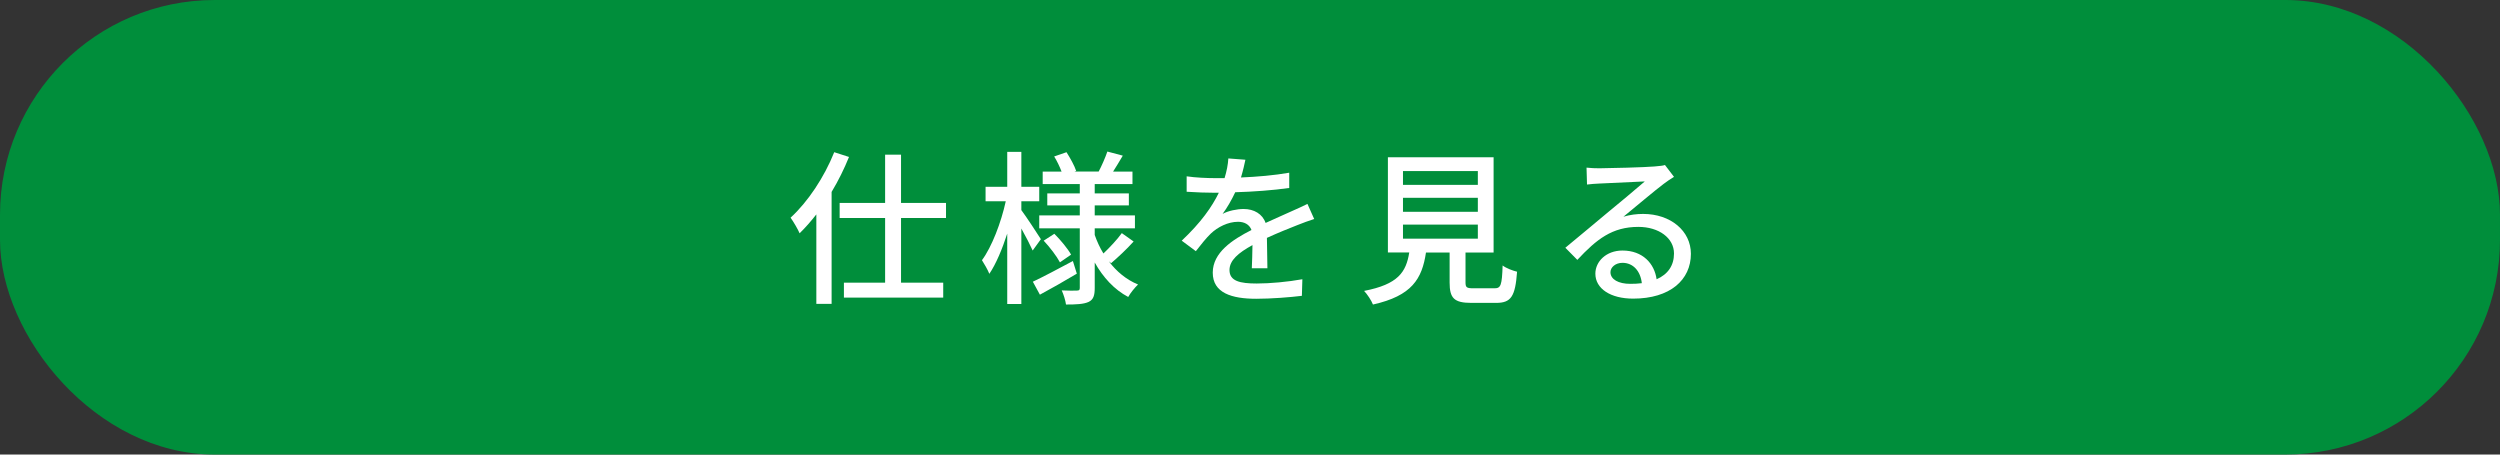 <?xml version="1.0" encoding="UTF-8"?>
<svg id="_レイヤー_1" data-name="レイヤー_1" xmlns="http://www.w3.org/2000/svg" width="69.85mm" height="12.7mm" version="1.1" viewBox="0 0 198 36">
  <rect x="0" y="0" width="198" height="36" fill="#333333" stroke="none"/>
  <!-- Generator: Adobe Illustrator 29.5.1, SVG Export Plug-In . SVG Version: 2.1.0 Build 141)  -->
  <rect x="0" width="198" height="36" rx="17.008" ry="17.008" fill="#008e3b"/>
  <g>
    <path d="M67.241,12.431c-.377.936-.845,1.885-1.378,2.769v8.866h-1.209v-7.085c-.429.546-.871,1.053-1.326,1.495-.117-.286-.494-.936-.715-1.235,1.365-1.248,2.665-3.198,3.458-5.187l1.17.377ZM70.101,22.389v-5.123h-3.601v-1.196h3.601v-3.822h1.261v3.822h3.562v1.196h-3.562v5.123h3.341v1.183h-7.865v-1.183h3.263Z" fill="#fff"/>
    <path d="M80.891,12.027v2.77h1.417v1.144h-1.417v.702c.351.455,1.326,1.95,1.547,2.301l-.65.897c-.182-.403-.546-1.118-.897-1.742v5.98h-1.118v-5.577c-.403,1.248-.897,2.418-1.417,3.185-.13-.325-.403-.793-.585-1.079.78-1.053,1.521-2.99,1.885-4.667h-1.599v-1.144h1.716v-2.77h1.118ZM84.973,20.673l.312,1.001c-.975.585-2.054,1.196-2.925,1.664l-.559-1.027c.806-.377,2.002-1.014,3.172-1.638ZM89.783,19.126c-.559.624-1.261,1.274-1.781,1.716l-.182-.143c.611.806,1.391,1.456,2.314,1.833-.247.234-.611.676-.78.988-1.105-.585-1.989-1.547-2.652-2.73v2.015c0,.598-.104.923-.481,1.105-.39.182-.988.208-1.794.208-.039-.312-.195-.806-.338-1.118.507.026,1.053.026,1.209.013.169,0,.221-.052.221-.208v-4.719h-3.211v-1.027h3.211v-.793h-2.574v-.949h2.574v-.741h-2.938v-.988h1.495c-.143-.377-.364-.845-.585-1.196l.975-.338c.299.468.637,1.079.767,1.482l-.143.052h1.924c.234-.442.533-1.118.689-1.586l1.222.325c-.26.442-.533.897-.767,1.261h1.534v.988h-2.99v.741h2.704v.949h-2.704v.793h3.185v1.027h-3.185v.52c.182.52.403,1.001.689,1.469.494-.468,1.105-1.118,1.456-1.612l.936.663ZM83.504,18.515c.494.494,1.066,1.183,1.326,1.651l-.884.611c-.247-.468-.793-1.196-1.287-1.716l.845-.546Z" fill="#fff"/>
    <path d="M102.758,17.826c-.663.26-1.508.598-2.418,1.014l.039,2.405h-1.235c.026-.455.039-1.196.052-1.833-1.118.611-1.82,1.209-1.82,1.976,0,.884.845,1.066,2.158,1.066,1.053,0,2.47-.13,3.614-.338l-.039,1.313c-.936.117-2.444.234-3.614.234-1.937,0-3.445-.455-3.445-2.067,0-1.599,1.56-2.613,3.068-3.38-.169-.455-.585-.65-1.066-.65-.793,0-1.612.416-2.158.936-.377.364-.754.845-1.183,1.391l-1.118-.832c1.521-1.43,2.405-2.691,2.938-3.796h-.377c-.546,0-1.443-.026-2.171-.078v-1.222c.689.104,1.612.143,2.236.143h.767c.169-.546.273-1.092.299-1.56l1.352.104c-.078.364-.182.845-.351,1.404,1.274-.052,2.639-.169,3.822-.377v1.209c-1.274.182-2.873.299-4.277.338-.286.611-.637,1.222-1.001,1.716.429-.247,1.157-.39,1.664-.39.819,0,1.495.39,1.742,1.105.806-.377,1.469-.65,2.08-.936.442-.195.819-.364,1.235-.572l.533,1.196c-.377.117-.936.325-1.326.481Z" fill="#fff"/>
    <path d="M118.293,12.457v7.541h-2.224v2.366c0,.403.091.468.624.468h1.678c.493,0,.585-.234.637-1.807.26.208.806.416,1.144.494-.143,1.976-.48,2.47-1.664,2.47h-1.949c-1.379,0-1.729-.377-1.729-1.612v-2.379h-1.872c-.312,2.093-1.118,3.432-4.199,4.121-.117-.312-.455-.819-.702-1.079,2.691-.52,3.328-1.482,3.575-3.042h-1.69v-7.541h8.373ZM111.116,14.641h5.929v-1.092h-5.929v1.092ZM111.116,16.773h5.929v-1.105h-5.929v1.105ZM111.116,18.905h5.929v-1.118h-5.929v1.118Z" fill="#fff"/>
    <path d="M126.691,13.328c.676,0,3.64-.078,4.342-.143.455-.039.689-.065.832-.117l.715.937c-.272.169-.546.351-.819.559-.662.494-2.262,1.846-3.185,2.6.52-.156,1.04-.221,1.56-.221,2.172,0,3.783,1.339,3.783,3.159,0,2.067-1.65,3.549-4.576,3.549-1.794,0-2.99-.793-2.99-1.976,0-.962.858-1.833,2.146-1.833,1.612,0,2.535,1.04,2.704,2.275.897-.39,1.378-1.092,1.378-2.042,0-1.222-1.196-2.106-2.821-2.106-2.08,0-3.302.975-4.836,2.613l-.949-.962c1.015-.832,2.64-2.197,3.406-2.834.729-.598,2.236-1.846,2.887-2.418-.689.026-2.938.13-3.614.169-.325.013-.663.039-.962.078l-.039-1.339c.324.039.728.052,1.04.052ZM128.497,20.816c-.546,0-.949.351-.949.741,0,.572.638.923,1.561.923.325,0,.637-.013.923-.052-.104-.949-.676-1.612-1.534-1.612Z" fill="#fff"/>
  </g>
</svg>